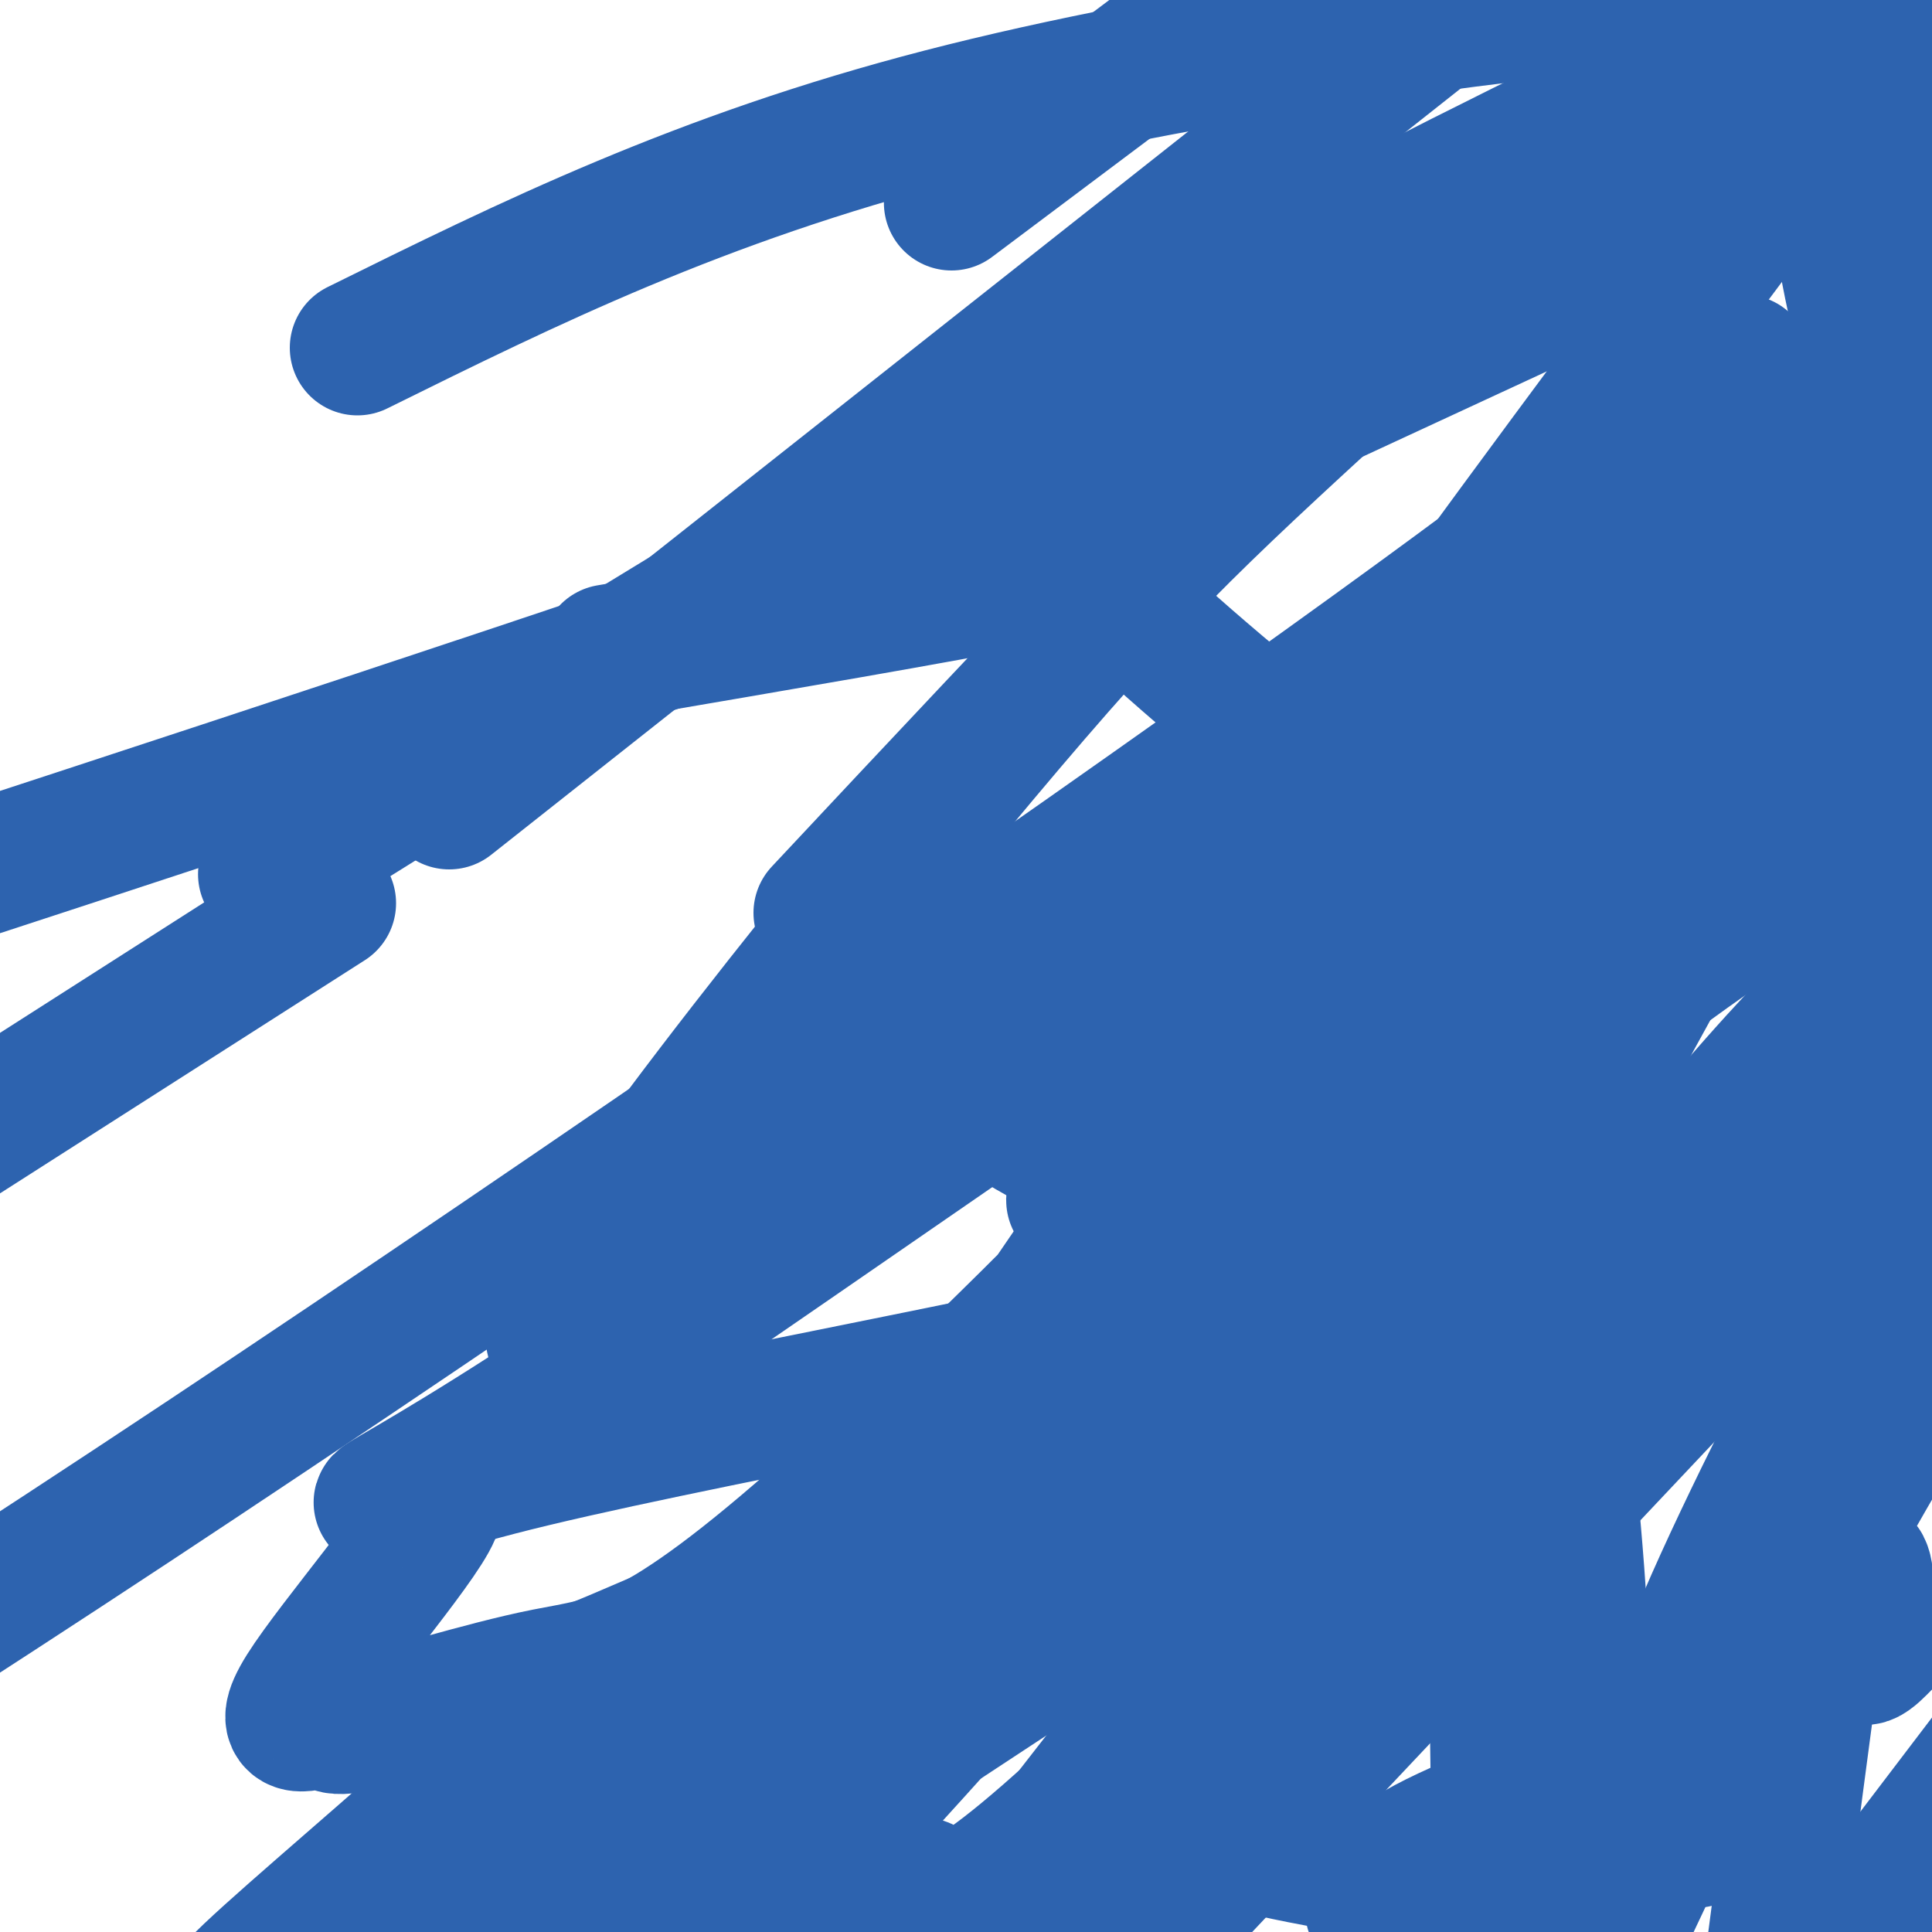 <svg viewBox='0 0 400 400' version='1.1' xmlns='http://www.w3.org/2000/svg' xmlns:xlink='http://www.w3.org/1999/xlink'><g fill='none' stroke='#2d63af' stroke-width='28' stroke-linecap='round' stroke-linejoin='round'><path d='M393,0c-4.833,-1.917 -9.667,-3.833 -1,9c8.667,12.833 30.833,40.417 53,68'/><path d='M405,82c-5.917,1.000 -11.833,2.000 -16,-5c-4.167,-7.000 -6.583,-22.000 -9,-37'/><path d='M380,40c-2.733,-11.089 -5.067,-20.311 -4,-27c1.067,-6.689 5.533,-10.844 10,-15'/><path d='M393,57c-2.333,-2.750 -4.667,-5.500 -6,-10c-1.333,-4.500 -1.667,-10.750 -2,-17'/><path d='M386,31c0.000,0.000 -136.000,63.000 -136,63'/><path d='M250,94c-100.500,36.333 -283.750,95.667 -467,155'/><path d='M74,72c35.388,-17.502 70.775,-35.005 121,-48c50.225,-12.995 115.287,-21.483 146,-24c30.713,-2.517 27.077,0.938 33,4c5.923,3.062 21.407,5.732 29,8c7.593,2.268 7.297,4.134 7,6'/><path d='M361,75c-15.400,13.333 -30.800,26.667 -87,67c-56.200,40.333 -153.200,107.667 -232,160c-78.800,52.333 -139.400,89.667 -200,127'/><path d='M126,135c34.611,-5.910 69.222,-11.820 85,-15c15.778,-3.180 12.723,-3.632 24,7c11.277,10.632 36.886,32.346 51,41c14.114,8.654 16.731,4.247 13,27c-3.731,22.753 -13.812,72.664 -17,93c-3.188,20.336 0.518,11.096 -14,31c-14.518,19.904 -47.259,68.952 -80,118'/><path d='M301,286c19.833,-41.583 39.667,-83.167 60,-113c20.333,-29.833 41.167,-47.917 62,-66'/><path d='M293,284c0.000,0.000 -116.000,149.000 -116,149'/><path d='M350,343c0.000,0.000 -56.000,65.000 -56,65'/><path d='M305,330c12.533,-55.422 25.067,-110.844 56,-174c30.933,-63.156 80.267,-134.044 32,-84c-48.267,50.044 -194.133,221.022 -340,392'/><path d='M402,294c0.000,0.000 25.000,-34.000 25,-34'/><path d='M360,259c-8.917,2.000 -17.833,4.000 -60,30c-42.167,26.000 -117.583,76.000 -193,126'/><path d='M328,213c19.250,-14.250 38.500,-28.500 55,-37c16.500,-8.500 30.250,-11.250 44,-14'/><path d='M402,90c9.367,-11.164 18.734,-22.329 -36,17c-54.734,39.329 -173.568,129.150 -235,171c-61.432,41.850 -65.463,35.729 -28,26c37.463,-9.729 116.418,-23.065 180,-39c63.582,-15.935 111.791,-34.467 160,-53'/><path d='M390,340c-2.667,2.738 -5.333,5.476 -5,0c0.333,-5.476 3.667,-19.167 -2,-16c-5.667,3.167 -20.333,23.190 4,-19c24.333,-42.190 87.667,-146.595 151,-251'/><path d='M397,226c1.902,0.724 3.803,1.448 1,3c-2.803,1.552 -10.311,3.933 4,-5c14.311,-8.933 50.440,-29.181 -4,-5c-54.440,24.181 -199.448,92.791 -254,117c-54.552,24.209 -18.649,4.018 -37,23c-18.351,18.982 -90.958,77.138 -42,43c48.958,-34.138 219.479,-160.569 390,-287'/><path d='M389,242c0.000,0.000 -215.000,228.000 -215,228'/><path d='M233,402c40.250,-57.917 80.500,-115.833 110,-153c29.500,-37.167 48.250,-53.583 67,-70'/><path d='M351,90c-33.922,34.119 -67.844,68.238 -84,81c-16.156,12.762 -14.547,4.165 -47,29c-32.453,24.835 -98.967,83.100 -105,78c-6.033,-5.100 48.414,-73.565 82,-114c33.586,-40.435 46.310,-52.838 77,-81c30.690,-28.162 79.345,-72.081 128,-116'/><path d='M395,139c-26.595,23.829 -53.190,47.659 -83,66c-29.810,18.341 -62.836,31.195 -78,38c-15.164,6.805 -12.467,7.563 -9,1c3.467,-6.563 7.705,-20.447 45,-74c37.295,-53.553 107.648,-146.777 178,-240'/><path d='M68,187c0.000,0.000 -363.000,232.000 -363,232'/><path d='M197,42c0.000,0.000 220.000,-165.000 220,-165'/><path d='M137,395c0.000,0.000 -49.000,45.000 -49,45'/><path d='M170,189c48.111,-51.378 96.222,-102.756 125,-128c28.778,-25.244 38.222,-24.356 62,-39c23.778,-14.644 61.889,-44.822 100,-75'/><path d='M297,216c0.000,0.000 -177.000,203.000 -177,203'/><path d='M55,181c65.833,-41.083 131.667,-82.167 198,-118c66.333,-35.833 133.167,-66.417 200,-97'/><path d='M93,166c0.000,0.000 229.000,-181.000 229,-181'/><path d='M213,234c8.464,4.788 16.928,9.576 22,13c5.072,3.424 6.751,5.485 5,13c-1.751,7.515 -6.933,20.485 -15,30c-8.067,9.515 -19.019,15.576 16,-19c35.019,-34.576 116.010,-109.788 197,-185'/><path d='M389,102c-112.222,77.543 -224.445,155.086 -271,187c-46.555,31.914 -27.443,18.200 -28,23c-0.557,4.800 -20.785,28.113 -27,38c-6.215,9.887 1.581,6.348 4,6c2.419,-0.348 -0.539,2.495 7,1c7.539,-1.495 25.576,-7.327 39,-10c13.424,-2.673 22.235,-2.188 59,-35c36.765,-32.812 101.485,-98.921 138,-143c36.515,-44.079 44.824,-66.127 47,-75c2.176,-8.873 -1.783,-4.570 -4,-2c-2.217,2.570 -2.692,3.409 -5,4c-2.308,0.591 -6.447,0.935 -31,33c-24.553,32.065 -69.519,95.853 -95,133c-25.481,37.147 -31.476,47.655 -36,60c-4.524,12.345 -7.578,26.527 -8,38c-0.422,11.473 1.789,20.236 4,29'/><path d='M182,389c2.893,3.964 8.125,-0.625 10,2c1.875,2.625 0.393,12.464 37,-22c36.607,-34.464 111.304,-113.232 186,-192'/><path d='M374,165c-15.644,13.289 -31.289,26.578 -70,69c-38.711,42.422 -100.489,113.978 -138,154c-37.511,40.022 -50.756,48.511 -64,57'/><path d='M118,396c81.443,-95.444 162.885,-190.887 200,-228c37.115,-37.113 29.901,-15.894 30,-10c0.099,5.894 7.511,-3.537 6,6c-1.511,9.537 -11.947,38.042 -29,70c-17.053,31.958 -40.725,67.370 -62,92c-21.275,24.630 -40.154,38.478 -26,48c14.154,9.522 61.340,14.717 79,18c17.660,3.283 5.793,4.653 0,3c-5.793,-1.653 -5.512,-6.329 -6,-41c-0.488,-34.671 -1.744,-99.335 -3,-164'/><path d='M307,190c-2.476,-32.274 -7.167,-30.958 -4,-9c3.167,21.958 14.190,64.560 20,110c5.810,45.440 6.405,93.720 7,142'/><path d='M367,350c2.333,-10.917 4.667,-21.833 12,-39c7.333,-17.167 19.667,-40.583 32,-64'/><path d='M396,278c-21.917,42.917 -43.833,85.833 -58,116c-14.167,30.167 -20.583,47.583 -27,65'/><path d='M351,381c-1.163,-3.424 -2.325,-6.848 -4,-11c-1.675,-4.152 -3.861,-9.030 3,-27c6.861,-17.970 22.770,-49.030 30,-63c7.230,-13.970 5.780,-10.848 1,22c-4.780,32.848 -12.890,95.424 -21,158'/><path d='M368,357c-38.167,11.167 -76.333,22.333 -83,33c-6.667,10.667 18.167,20.833 43,31'/><path d='M380,405c0.000,0.000 70.000,-92.000 70,-92'/></g>
</svg>